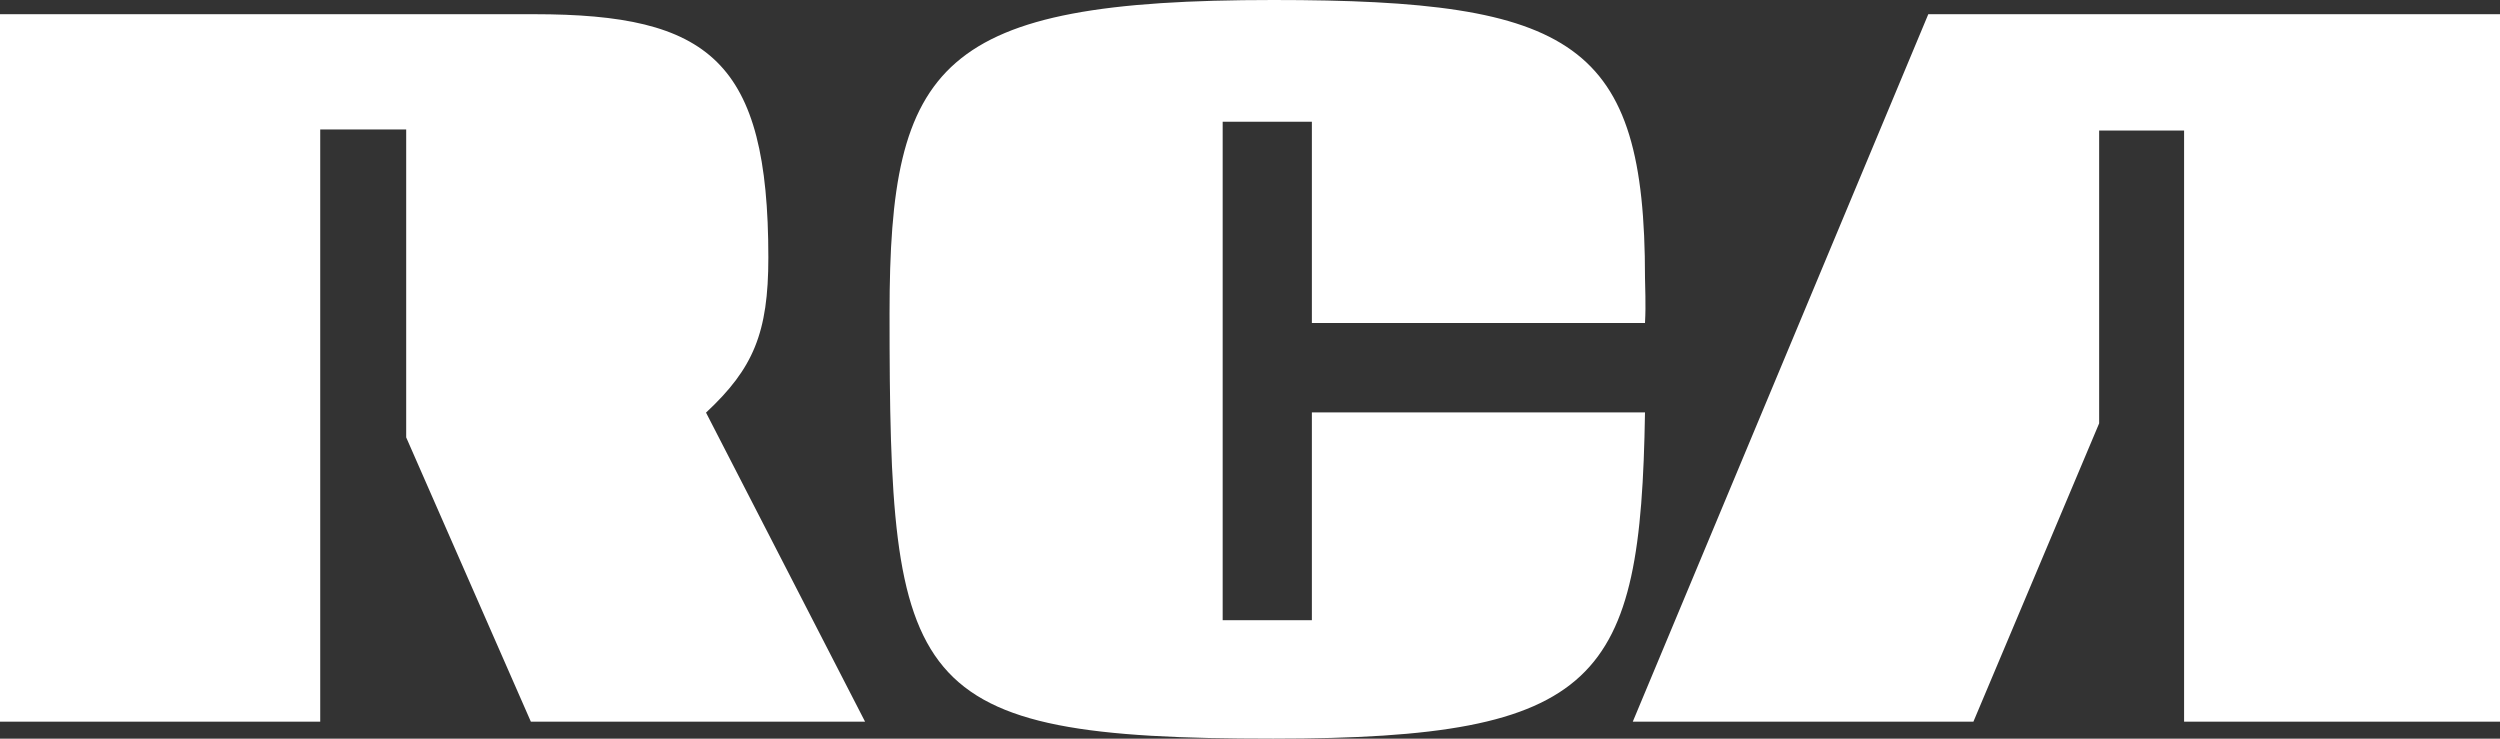 <svg width="44" height="13" viewBox="0 0 44 13" fill="none" xmlns="http://www.w3.org/2000/svg">
<rect x="0" y="0" width="44" height="13" fill="#333333" stroke="none"/>
<path d="M28.737 12.701H34.732L36.945 7.451V2.297H38.44V12.701H44V0.25H33.938L28.737 12.701ZM0 12.701H5.636V2.278H7.149V7.698L9.343 12.701H15.225L12.426 7.262C13.259 6.485 13.523 5.859 13.523 4.533C13.523 1.065 12.483 0.25 9.4 0.25H0V12.701ZM21.519 2.142H23.089V5.685H28.952C28.971 5.344 28.952 5.041 28.952 4.889C28.952 0.739 27.704 0 22.408 0C16.526 0 15.656 1.099 15.656 5.514C15.656 12.128 15.939 13 22.408 13C28.177 13 28.876 11.977 28.952 7.258H23.089V10.915H21.519V2.142Z" fill="#ffffff"/>
</svg>